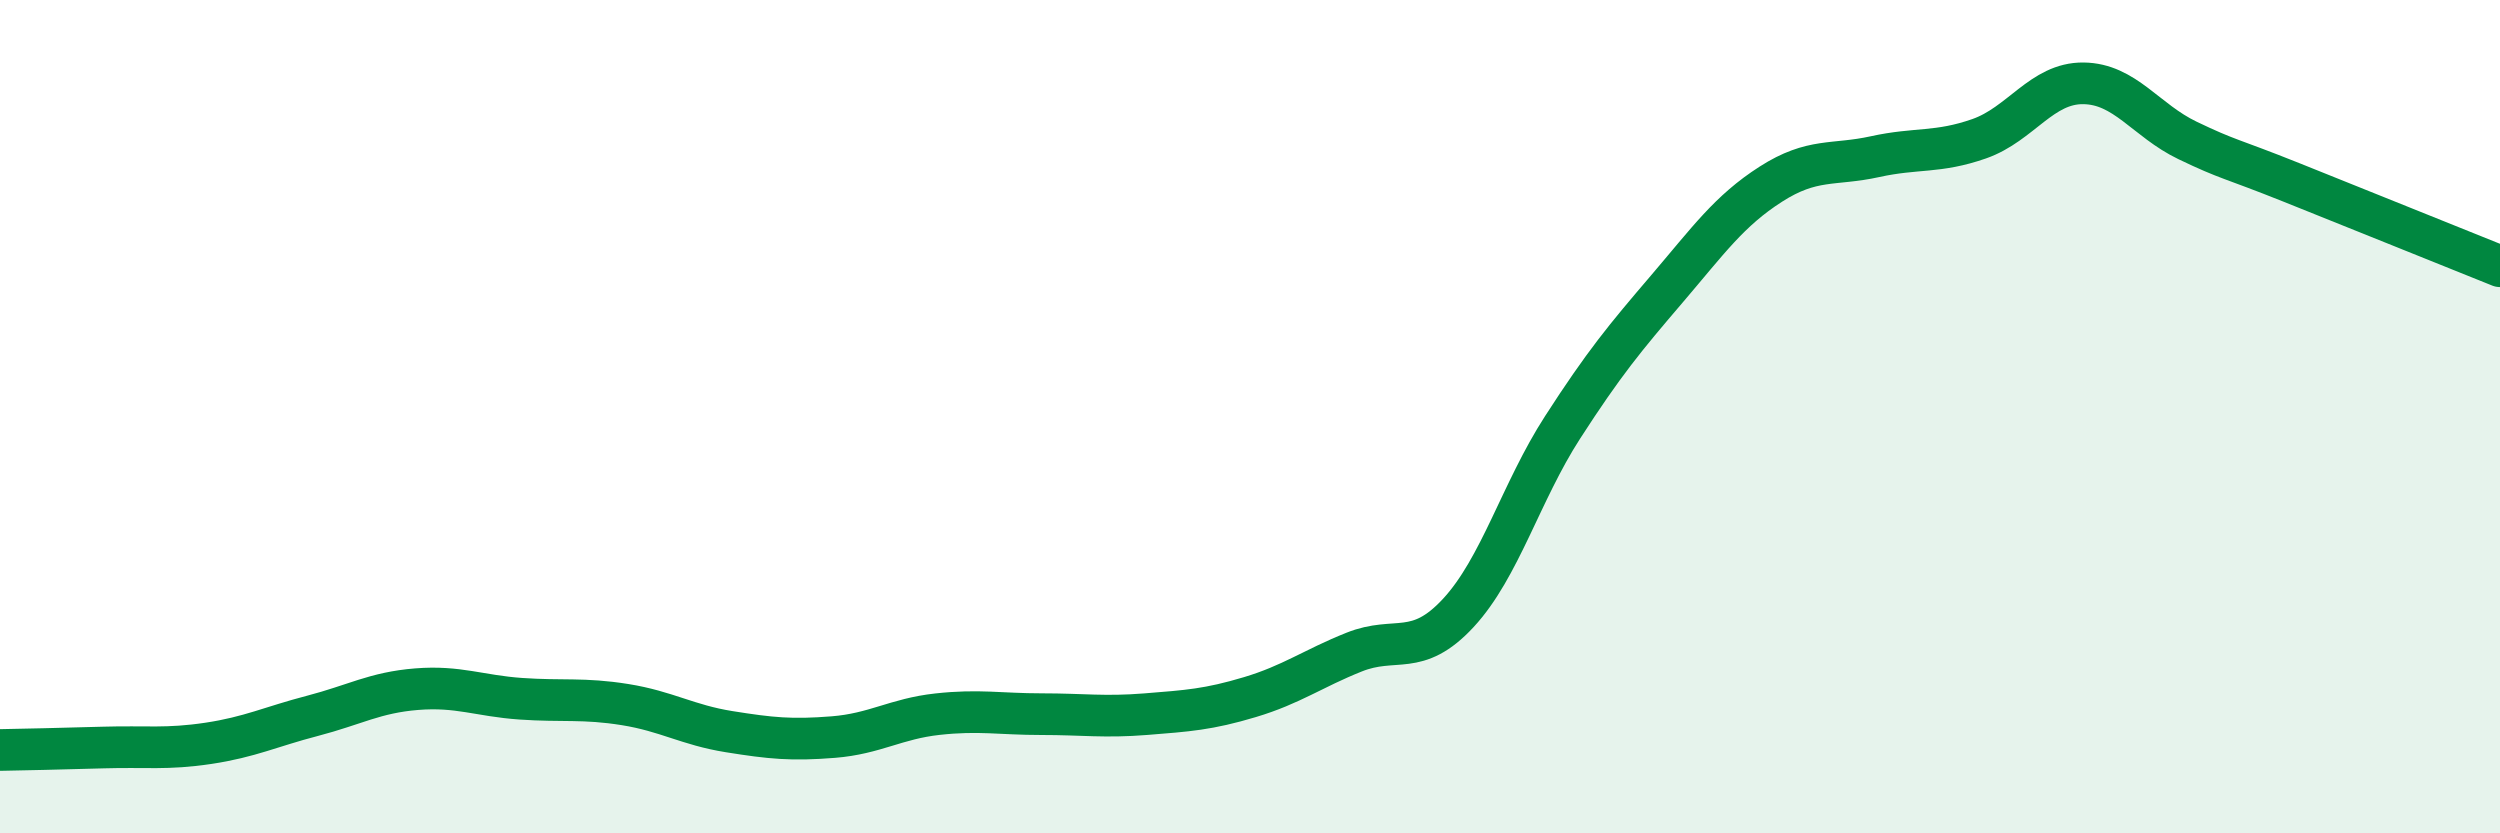 
    <svg width="60" height="20" viewBox="0 0 60 20" xmlns="http://www.w3.org/2000/svg">
      <path
        d="M 0,18 C 0.5,17.99 1.5,17.97 2.5,17.94 C 3.5,17.91 4,17.99 5,17.84 C 6,17.69 6.5,17.44 7.5,17.18 C 8.5,16.92 9,16.62 10,16.54 C 11,16.46 11.5,16.7 12.5,16.77 C 13.5,16.84 14,16.75 15,16.91 C 16,17.07 16.5,17.4 17.5,17.56 C 18.5,17.72 19,17.77 20,17.69 C 21,17.61 21.5,17.25 22.5,17.14 C 23.5,17.03 24,17.14 25,17.14 C 26,17.14 26.5,17.22 27.5,17.14 C 28.5,17.06 29,17.03 30,16.73 C 31,16.43 31.5,16.05 32.5,15.65 C 33.5,15.25 34,15.79 35,14.71 C 36,13.63 36.5,11.81 37.5,10.26 C 38.5,8.71 39,8.11 40,6.94 C 41,5.77 41.5,5.06 42.5,4.42 C 43.5,3.78 44,3.98 45,3.76 C 46,3.54 46.5,3.68 47.5,3.33 C 48.5,2.98 49,1.99 50,2 C 51,2.01 51.5,2.89 52.5,3.37 C 53.5,3.85 53.5,3.78 55,4.38 C 56.5,4.98 59,5.99 60,6.39L60 20L0 20Z"
        fill="#008740"
        opacity="0.1"
        stroke-linecap="round"
        stroke-linejoin="round"
      />
      <path
        d="M 0,18 C 0.5,17.99 1.5,17.97 2.5,17.94 C 3.5,17.91 4,17.99 5,17.84 C 6,17.69 6.5,17.44 7.5,17.18 C 8.5,16.92 9,16.62 10,16.54 C 11,16.46 11.5,16.7 12.5,16.77 C 13.5,16.84 14,16.75 15,16.91 C 16,17.07 16.5,17.4 17.5,17.56 C 18.5,17.72 19,17.77 20,17.69 C 21,17.61 21.5,17.25 22.5,17.14 C 23.5,17.03 24,17.14 25,17.14 C 26,17.14 26.5,17.22 27.5,17.14 C 28.5,17.06 29,17.03 30,16.73 C 31,16.43 31.5,16.05 32.5,15.65 C 33.5,15.25 34,15.79 35,14.71 C 36,13.63 36.5,11.81 37.5,10.26 C 38.5,8.71 39,8.11 40,6.94 C 41,5.77 41.5,5.06 42.5,4.42 C 43.5,3.78 44,3.98 45,3.76 C 46,3.54 46.5,3.68 47.5,3.33 C 48.5,2.98 49,1.99 50,2 C 51,2.01 51.5,2.89 52.5,3.37 C 53.5,3.85 53.5,3.78 55,4.38 C 56.5,4.98 59,5.99 60,6.39"
        stroke="#008740"
        stroke-width="1"
        fill="none"
        stroke-linecap="round"
        stroke-linejoin="round"
      />
    </svg>
  